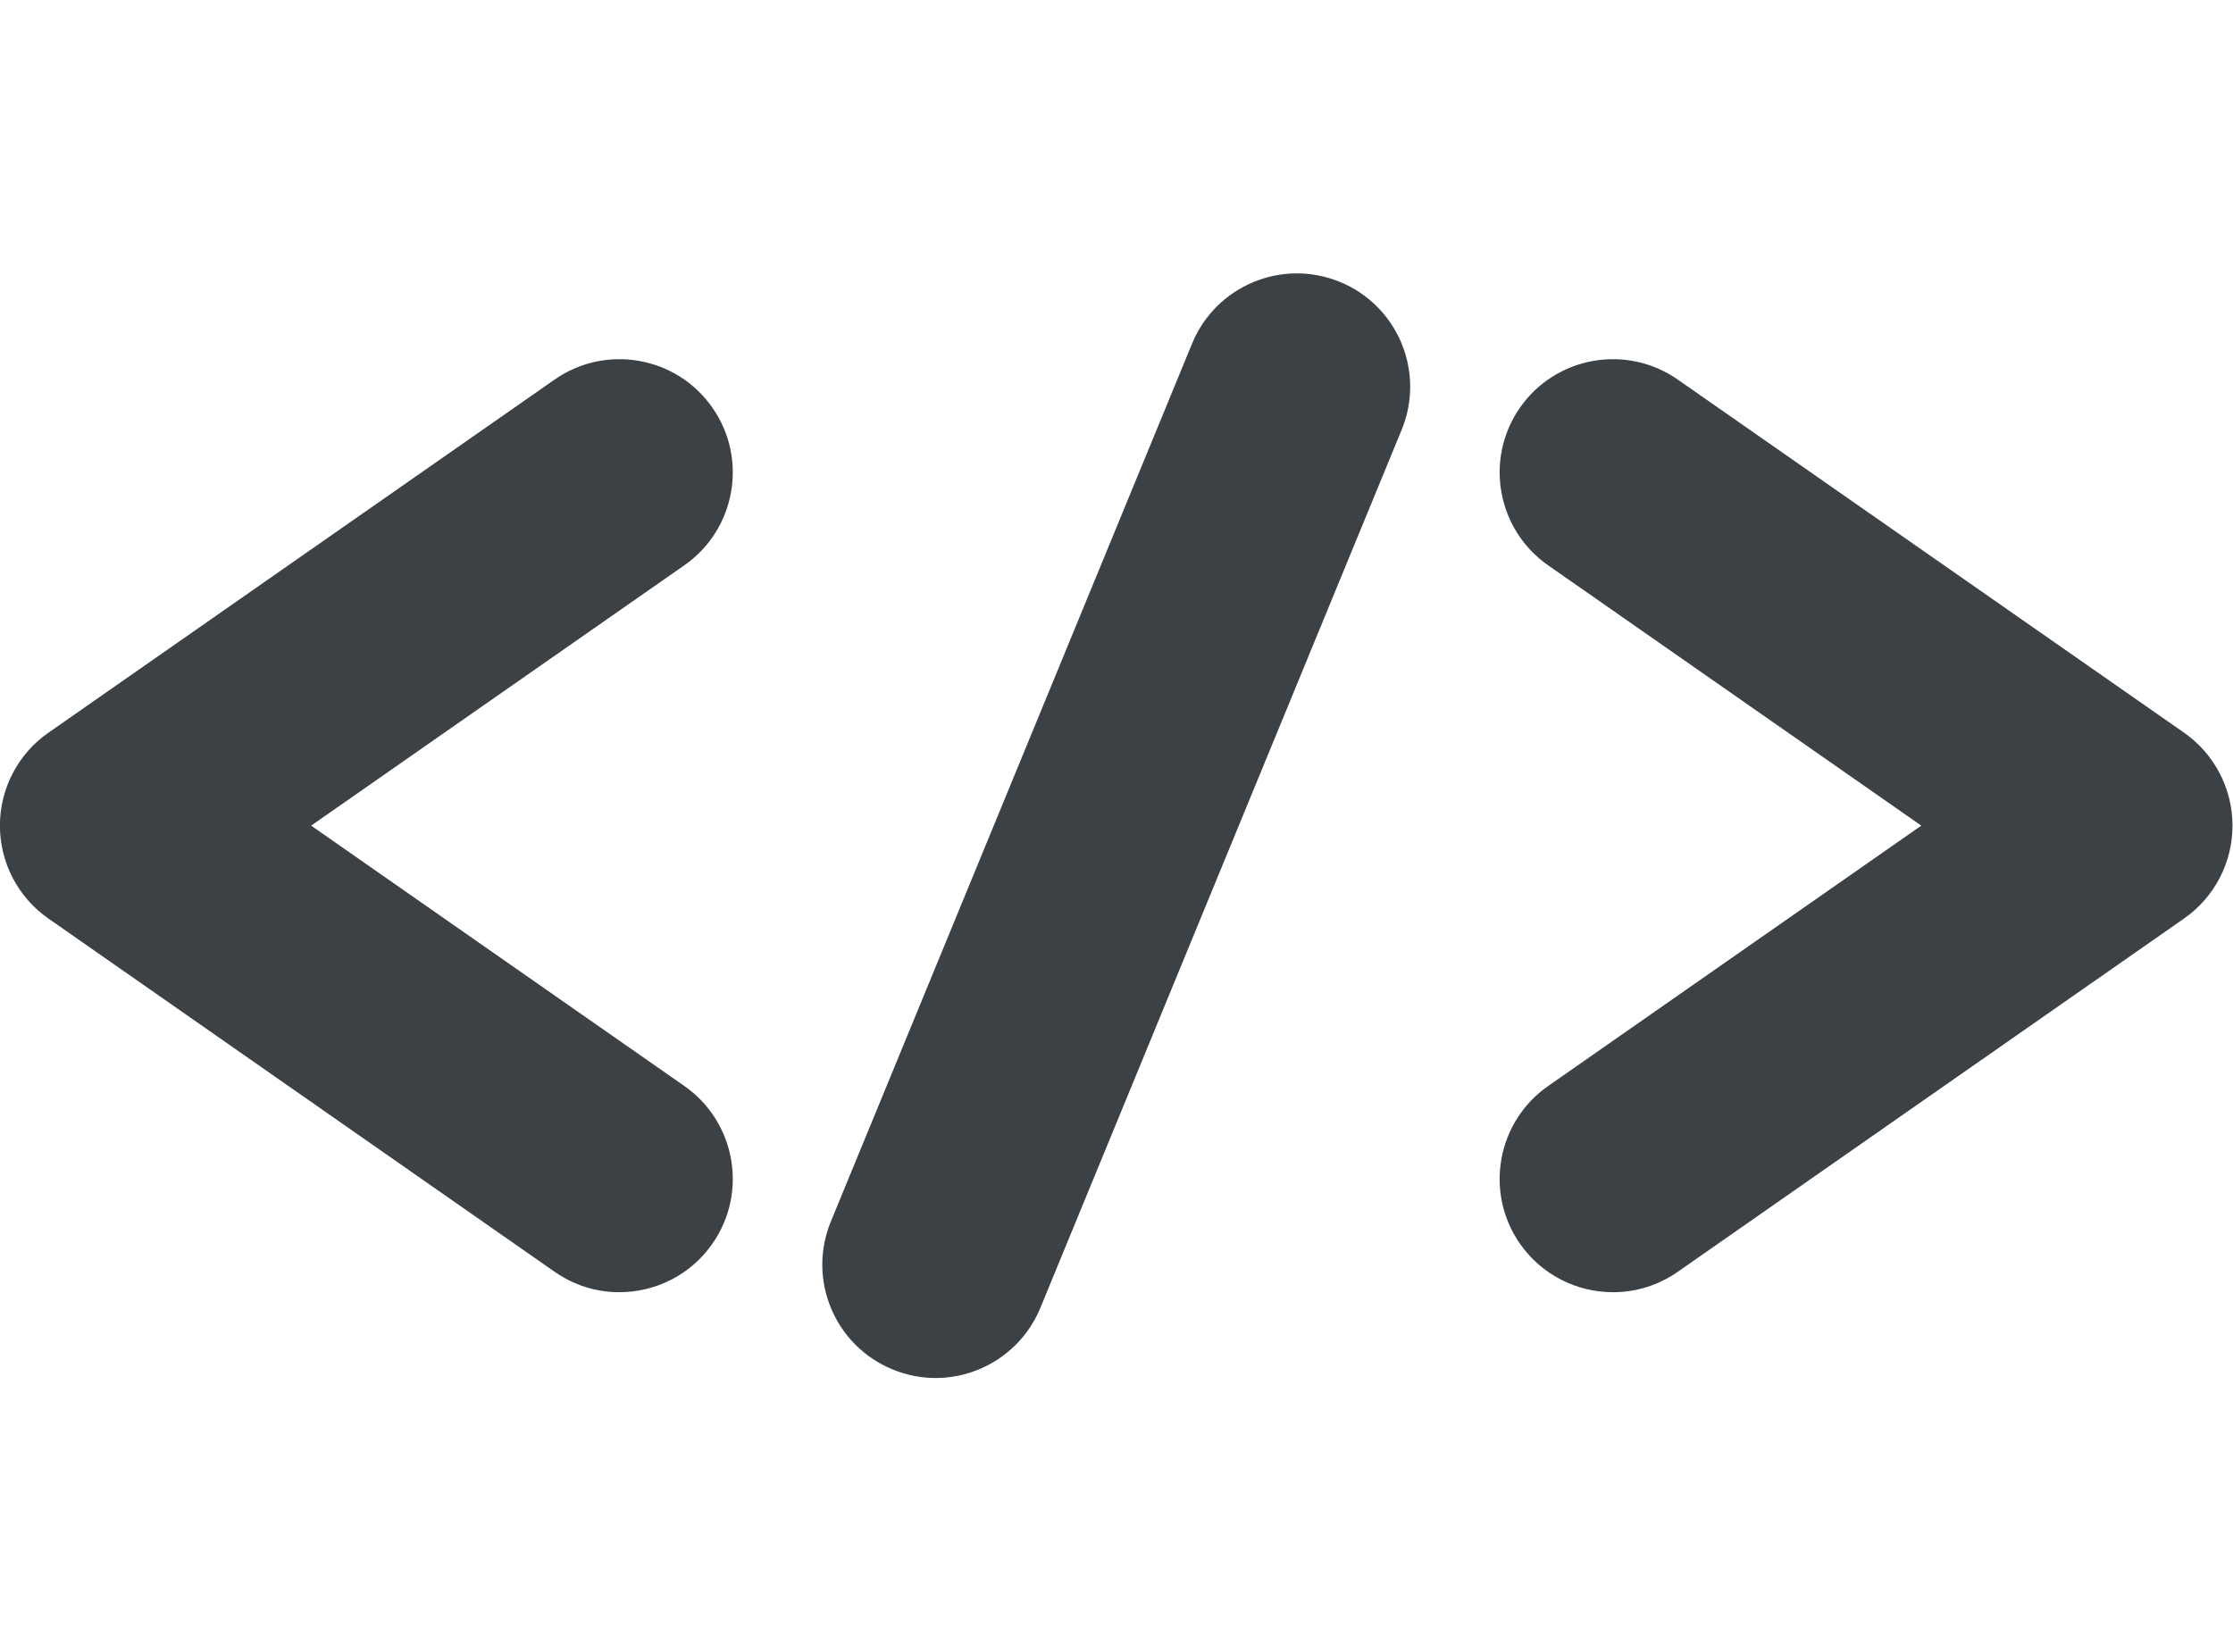 <?xml version="1.0" encoding="UTF-8" standalone="no"?>
<!DOCTYPE svg PUBLIC "-//W3C//DTD SVG 1.1//EN" "http://www.w3.org/Graphics/SVG/1.1/DTD/svg11.dtd">
<svg width="100%" height="100%" viewBox="0 0 300 222" version="1.1" xmlns="http://www.w3.org/2000/svg" xmlns:xlink="http://www.w3.org/1999/xlink" xml:space="preserve" style="fill-rule:evenodd;clip-rule:evenodd;stroke-linejoin:round;stroke-miterlimit:1.414;">
    <g transform="matrix(2.369,0,0,2.369,-60.48,-112.387)">
        <path d="M78.588,125.609C77.775,125.609 76.946,125.45 76.146,125.121C72.862,123.771 71.3,120.017 72.646,116.738L93.133,66.933C94.483,63.65 98.237,62.083 101.521,63.434C104.804,64.783 106.367,68.538 105.021,71.817L84.533,121.621C83.512,124.104 81.113,125.609 78.588,125.609ZM60.654,120.742C59.383,120.742 58.104,120.367 56.983,119.583L28.271,99.542C26.55,98.342 25.525,96.371 25.525,94.275C25.525,92.175 26.55,90.204 28.275,89.004L56.983,68.971C59.892,66.942 63.9,67.654 65.929,70.563C67.963,73.471 67.246,77.479 64.338,79.508L43.175,94.275L64.342,109.046C67.246,111.079 67.963,115.084 65.929,117.992C64.683,119.784 62.679,120.742 60.654,120.742ZM117.008,120.742C114.975,120.742 112.983,119.784 111.729,117.992C109.704,115.084 110.413,111.079 113.325,109.046L134.488,94.275L113.325,79.508C110.417,77.479 109.704,73.471 111.729,70.563C113.763,67.654 117.767,66.942 120.675,68.971L149.392,89.004C151.108,90.204 152.138,92.175 152.138,94.275C152.138,96.371 151.112,98.342 149.392,99.542L120.679,119.583C119.558,120.367 118.275,120.742 117.008,120.742Z" style="fill:rgb(60,65,70);"/>
    </g>
</svg>
